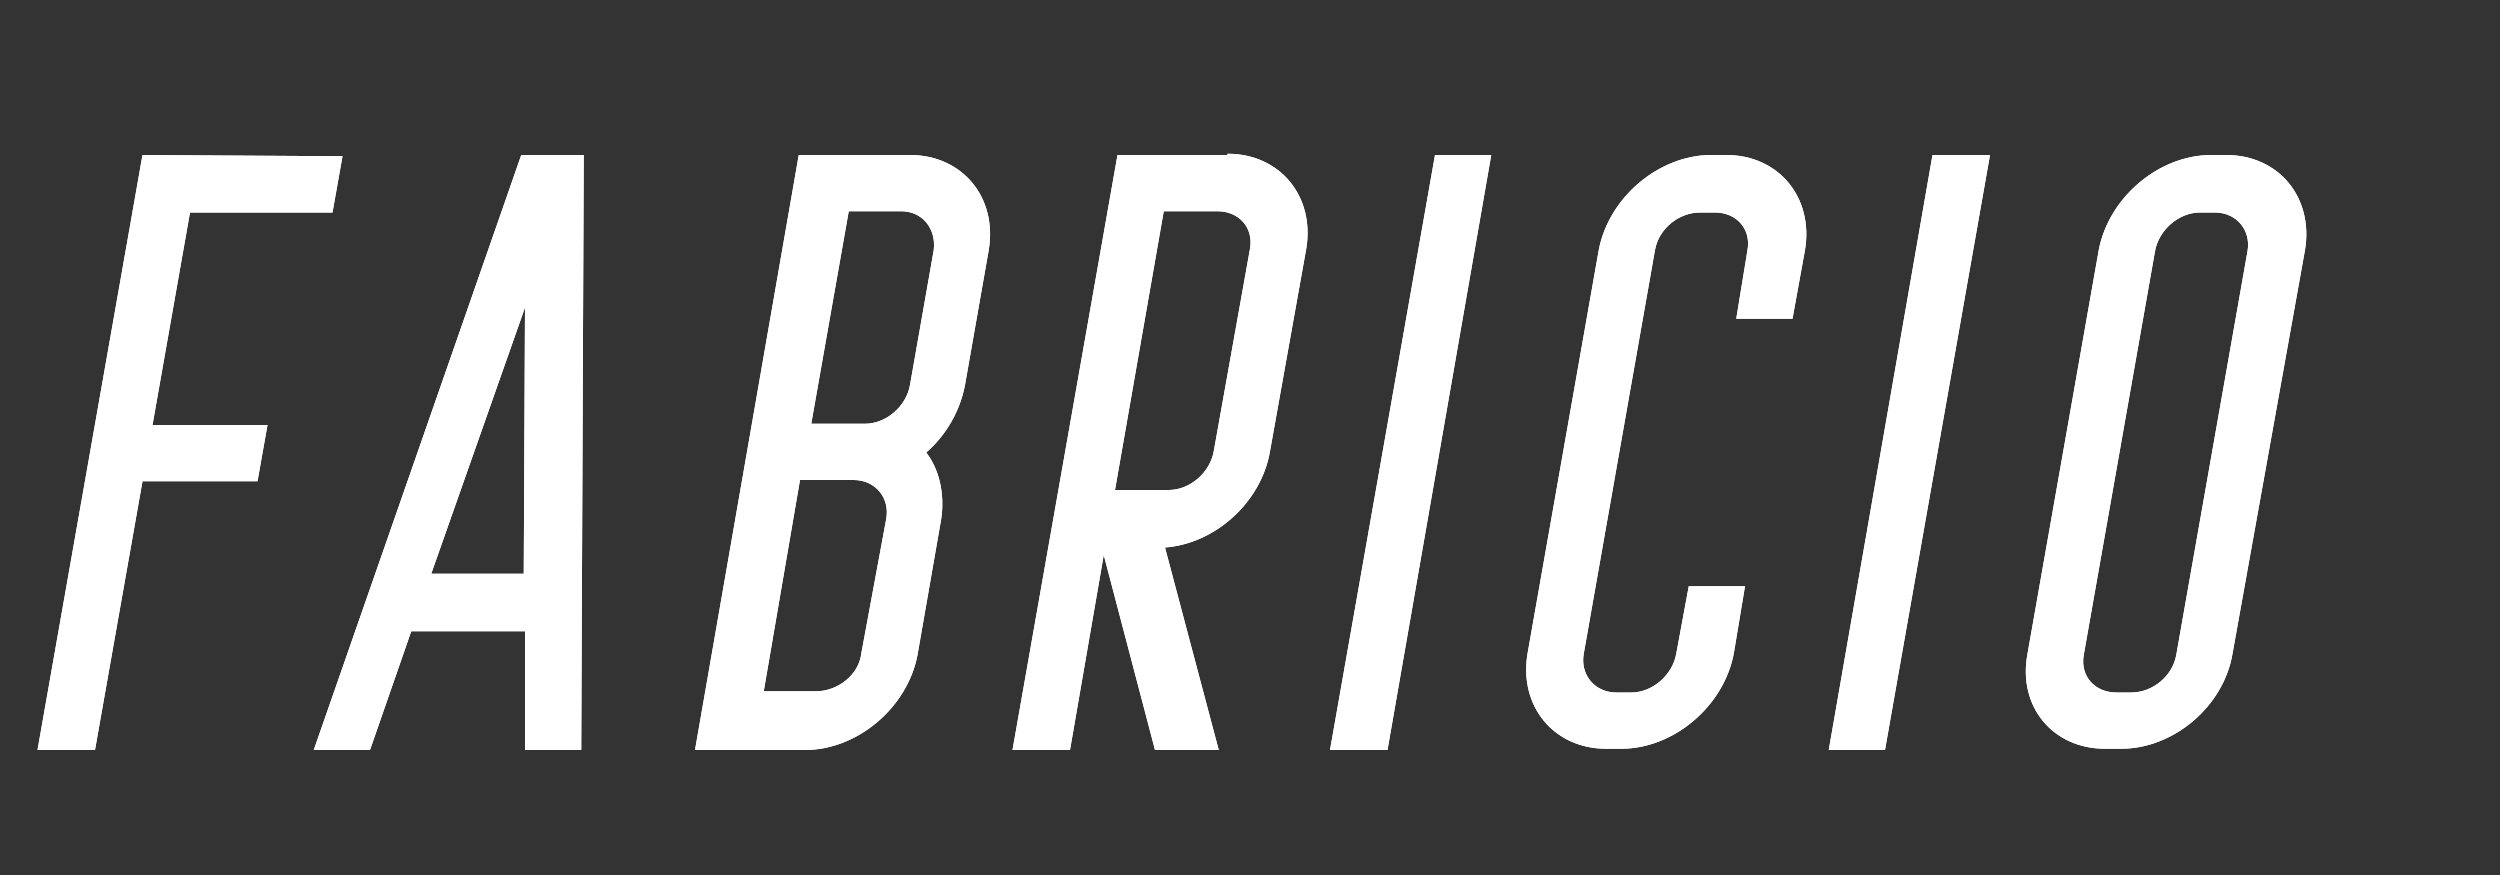 <svg version="1.2" xmlns="http://www.w3.org/2000/svg" viewBox="0 0 200 70" width="200" height="70">
	<rect x="0" y="0" width="200" height="70" fill="#333333" stroke="none"/>
	<title>logo</title>
	<style>
		.s0 { fill: #ffffff } 
	</style>
	<path id="fabricio" class="s0" aria-label="fabricio"  d="m11.4 12.4l-8.4 47.6h4.6l3.8-21.5h9.2l0.8-4.5h-9.2l3-17h11.4l0.8-4.5zm30.3 0l-16.6 47.6h4.5l3.3-9.5h9.1v9.5h4.5l0.2-47.6zm-7.2 33.5l7.5-21.3-0.1 21.3zm38.3-33.5h-8.9l-8.3 47.6h8.8c4.2 0 8.2-3.4 9-7.6l1.9-10.9c0.3-2.1-0.2-4-1.2-5.3 1.6-1.4 2.7-3.3 3.1-5.4l1.9-10.8c0.7-4.2-2.1-7.6-6.3-7.6zm-0.7 4.5c1.7 0 2.8 1.4 2.6 3.1l-1.9 10.8c-0.3 1.7-1.9 3.1-3.6 3.1h-4.3l3-17zm-3.2 35.4c-0.2 1.7-1.9 3-3.6 3h-4.2l2.9-16.9h4.3c1.7 0 2.9 1.4 2.6 3.1zm29.3-39.9h-8.8l-8.4 47.6h4.6l2.7-15.6 4.1 15.6h5.1l-4.3-16.2c4-0.3 7.7-3.6 8.4-7.7l2.9-16.2c0.7-4.2-2.1-7.6-6.3-7.6zm-1.1 23.7c-0.3 1.7-1.9 3.1-3.6 3.1h-4.3l3.9-22.3h4.3c1.7 0 2.9 1.3 2.6 3zm9.3 23.9h4.6l8.3-47.6h-4.5zm31.7-47.6h-1.2c-4.2 0-8.2 3.4-9 7.6l-5.7 32.3c-0.7 4.2 2.1 7.6 6.3 7.6h1.2c4.2 0 8.2-3.4 9-7.6l0.9-5.4h-4.5l-1 5.4c-0.3 1.7-1.9 3.1-3.6 3.1h-1.2c-1.7 0-2.9-1.4-2.6-3.1l5.7-32.3c0.3-1.7 1.9-3 3.6-3h1.2c1.7 0 2.9 1.3 2.6 3l-0.9 5.5h4.5l1-5.5c0.7-4.2-2.1-7.6-6.3-7.6zm8.2 47.6h4.5l8.4-47.6h-4.6zm31.8-47.6h-1.2c-4.2 0-8.2 3.4-9 7.6l-5.7 32.3c-0.8 4.2 2 7.6 6.2 7.6h1.3c4.2 0 8.2-3.4 8.9-7.6l5.8-32.3c0.7-4.2-2.1-7.6-6.3-7.6zm-4 40c-0.3 1.7-1.9 3-3.6 3h-1.2c-1.7 0-2.9-1.3-2.6-3l5.7-32.3c0.3-1.7 1.9-3.1 3.6-3.1h1.2c1.7 0 2.9 1.4 2.6 3.1z"/>
	<path id="_a_fabricio copy" class="s0" aria-label="fabricio"  d="m11.4 12.4l-8.4 47.6h4.6l3.8-21.5h9.2l0.8-4.5h-9.2l3-17h11.4l0.8-4.5zm30.3 0l-16.6 47.6h4.5l3.3-9.5h9.1v9.5h4.5l0.2-47.6zm-7.2 33.5l7.5-21.3-0.1 21.3zm38.3-33.5h-8.9l-8.3 47.6h8.8c4.2 0 8.2-3.4 9-7.6l1.9-10.9c0.3-2.1-0.2-4-1.2-5.3 1.6-1.4 2.7-3.3 3.1-5.4l1.9-10.8c0.7-4.2-2.1-7.6-6.3-7.6zm-0.7 4.5c1.7 0 2.8 1.4 2.6 3.1l-1.9 10.8c-0.3 1.7-1.9 3.1-3.6 3.1h-4.3l3-17zm-3.2 35.4c-0.2 1.7-1.9 3-3.6 3h-4.2l2.9-16.9h4.3c1.7 0 2.9 1.4 2.6 3.1zm29.3-39.9h-8.8l-8.4 47.6h4.6l2.7-15.6 4.1 15.6h5.1l-4.3-16.2c4-0.3 7.7-3.6 8.4-7.7l2.9-16.2c0.7-4.2-2.1-7.6-6.3-7.6zm-1.1 23.7c-0.3 1.7-1.9 3.1-3.6 3.1h-4.3l3.9-22.3h4.3c1.7 0 2.9 1.3 2.6 3zm9.3 23.9h4.6l8.3-47.6h-4.5zm31.7-47.6h-1.2c-4.2 0-8.2 3.4-9 7.6l-5.7 32.3c-0.7 4.2 2.1 7.6 6.3 7.6h1.2c4.2 0 8.2-3.4 9-7.6l0.9-5.4h-4.5l-1 5.4c-0.3 1.7-1.9 3.1-3.6 3.1h-1.2c-1.7 0-2.9-1.4-2.6-3.1l5.7-32.3c0.3-1.7 1.9-3 3.6-3h1.2c1.7 0 2.9 1.3 2.6 3l-0.9 5.5h4.5l1-5.5c0.7-4.2-2.1-7.6-6.3-7.6zm8.2 47.6h4.5l8.4-47.6h-4.6zm31.8-47.6h-1.2c-4.2 0-8.2 3.4-9 7.6l-5.7 32.3c-0.8 4.2 2 7.6 6.2 7.6h1.3c4.2 0 8.2-3.4 8.9-7.6l5.8-32.3c0.7-4.2-2.1-7.6-6.3-7.6zm-4 40c-0.3 1.7-1.9 3-3.6 3h-1.2c-1.7 0-2.9-1.3-2.6-3l5.7-32.3c0.3-1.7 1.9-3.1 3.6-3.1h1.2c1.7 0 2.9 1.4 2.6 3.1z"/>
</svg>